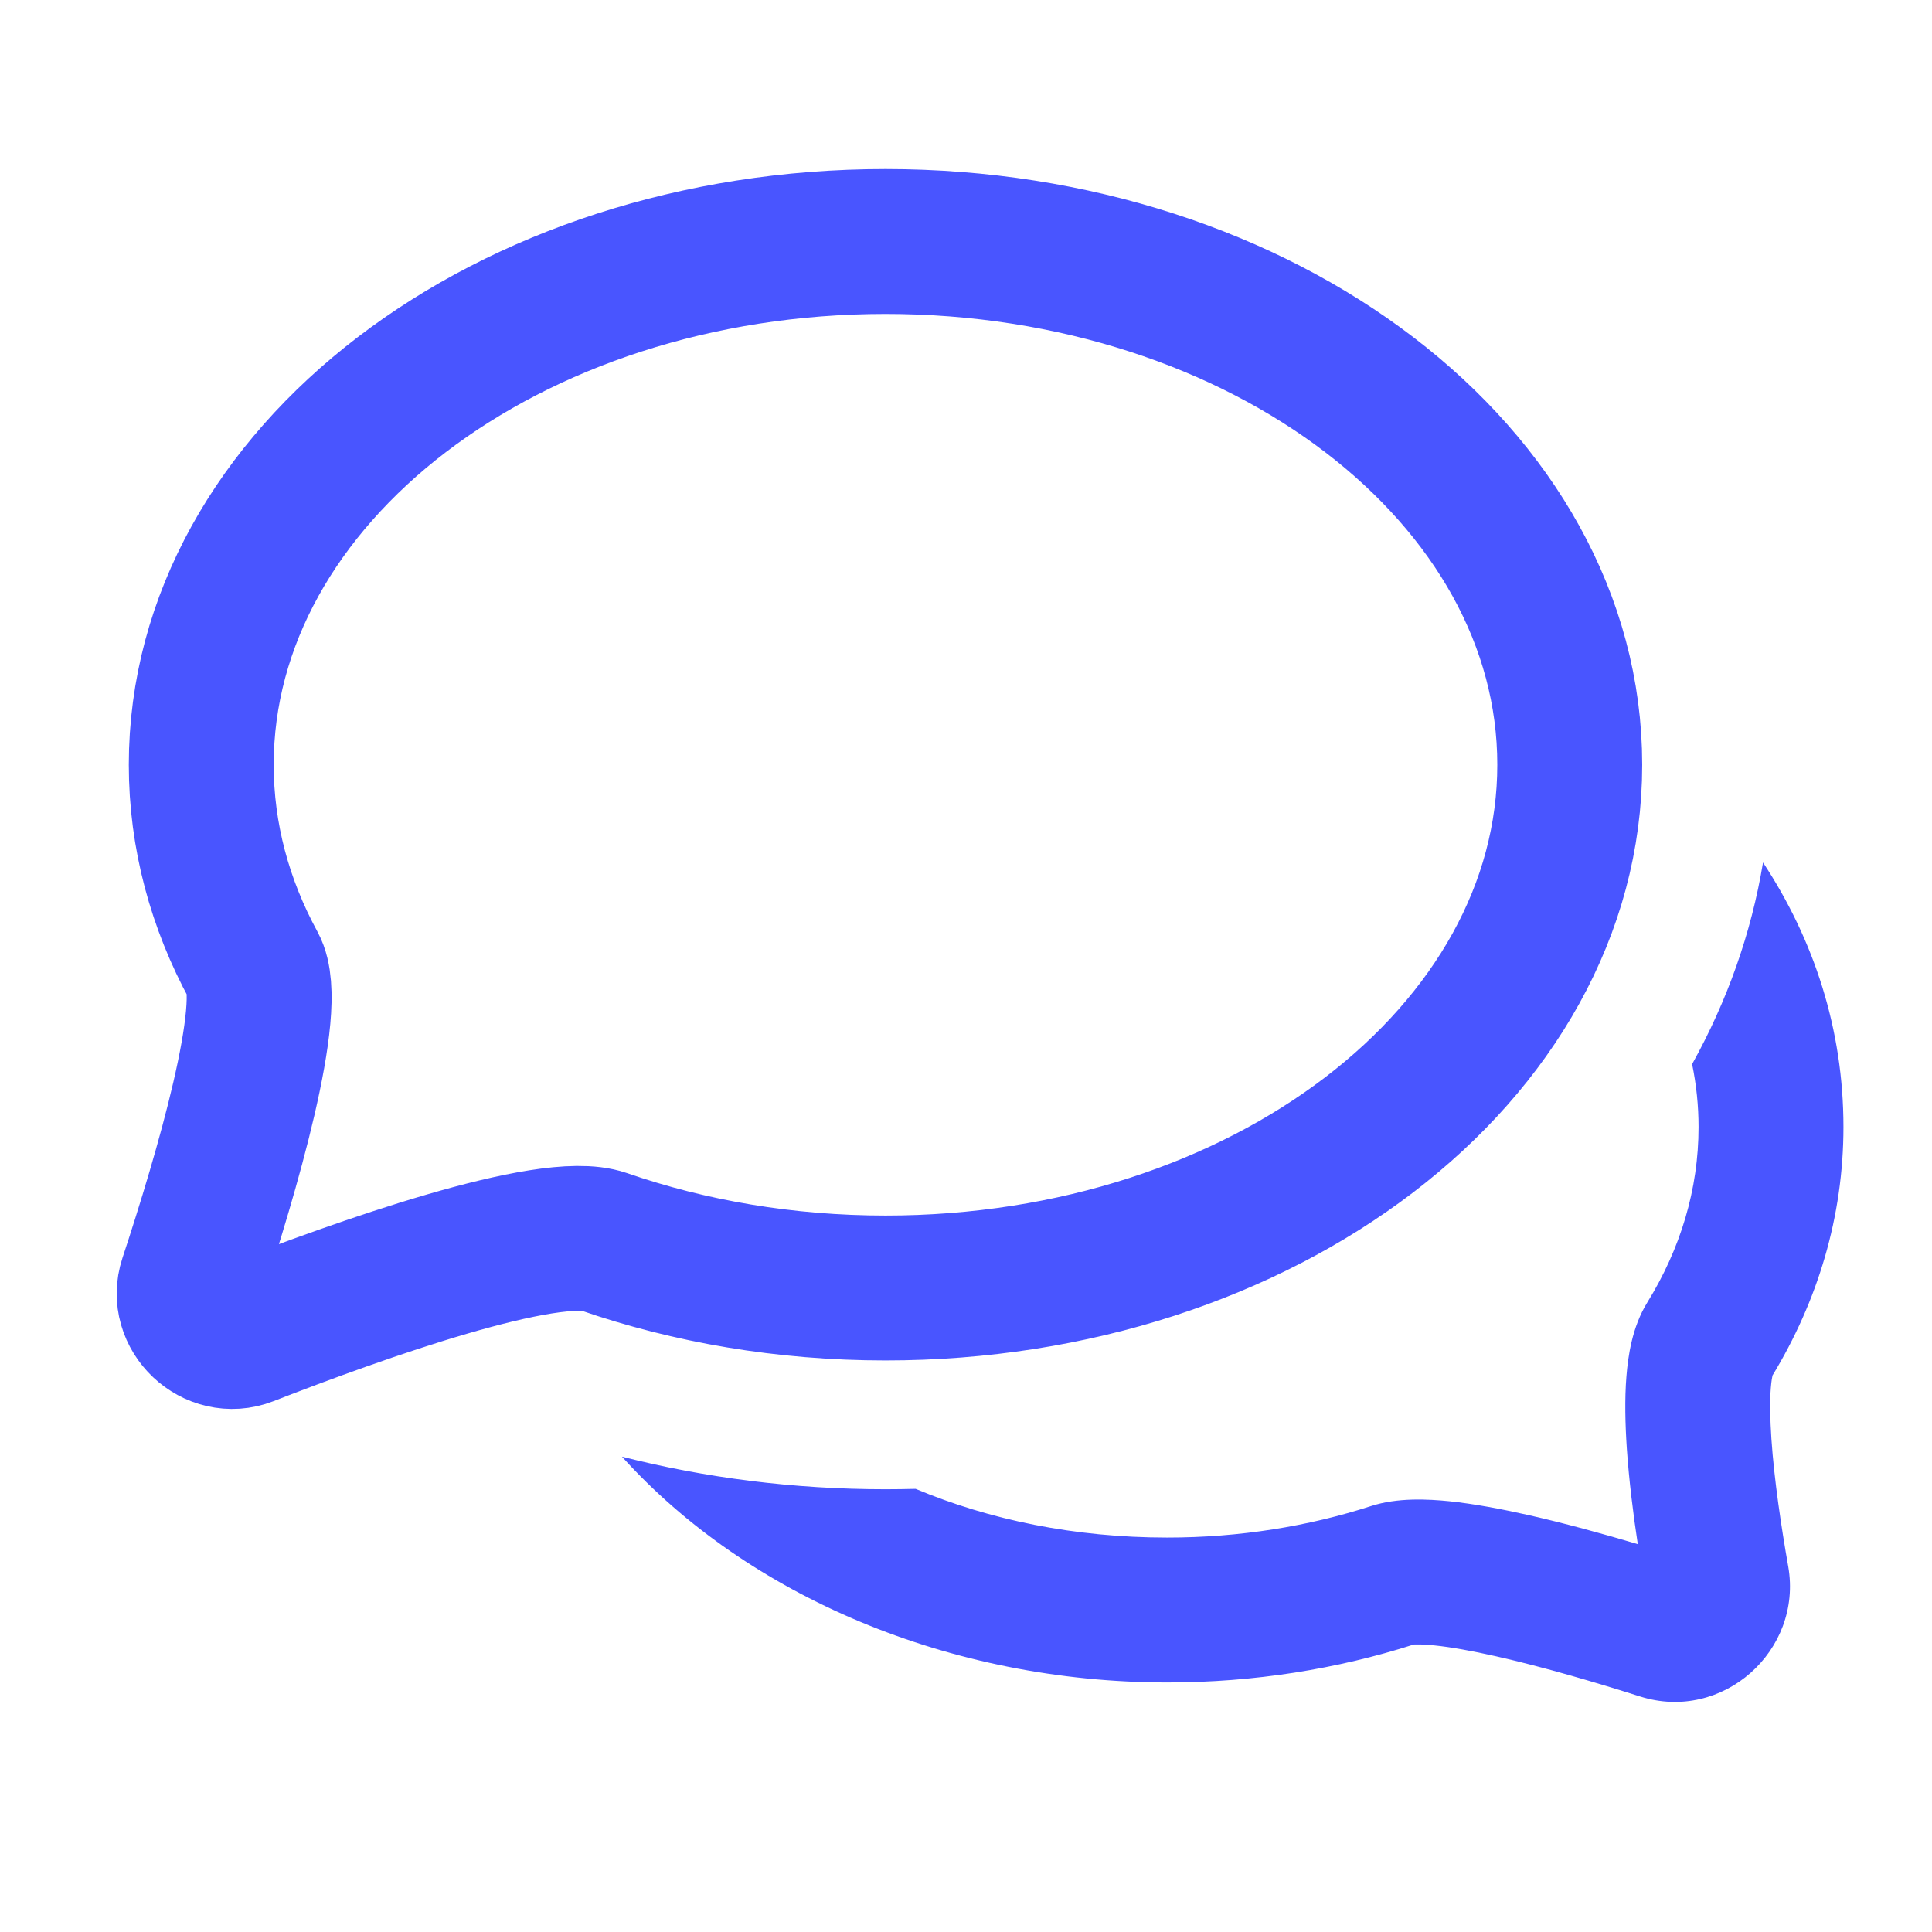 <svg width="24" height="24" viewBox="0 0 24 24" fill="none" xmlns="http://www.w3.org/2000/svg">
<path fill-rule="evenodd" clip-rule="evenodd" d="M21.901 10.714C21.755 11.596 21.454 12.438 21.02 13.219C21.073 13.476 21.1 13.737 21.1 14C21.1 14.773 20.876 15.511 20.463 16.18C20.274 16.486 20.224 16.849 20.204 17.098C20.181 17.381 20.189 17.693 20.209 17.995C20.236 18.387 20.287 18.801 20.345 19.182C19.916 19.054 19.437 18.922 18.984 18.82C18.65 18.745 18.311 18.681 18.005 18.649C17.735 18.622 17.361 18.602 17.031 18.709C16.254 18.96 15.4 19.1 14.5 19.1C13.345 19.1 12.287 18.878 11.374 18.495C11.25 18.498 11.125 18.5 11 18.5C9.86 18.5 8.76 18.358 7.726 18.095C9.289 19.828 11.805 20.9 14.5 20.9C15.578 20.9 16.613 20.733 17.565 20.428L17.564 20.428C17.565 20.429 17.568 20.429 17.576 20.428C17.603 20.428 17.678 20.425 17.82 20.44C18.026 20.461 18.288 20.508 18.588 20.576C19.184 20.71 19.853 20.909 20.373 21.074C21.4 21.4 22.397 20.503 22.214 19.459C22.129 18.977 22.04 18.387 22.005 17.874C21.988 17.616 21.985 17.401 21.998 17.24C22.005 17.152 22.015 17.104 22.019 17.086C22.578 16.165 22.9 15.116 22.9 14C22.9 12.788 22.534 11.675 21.901 10.714Z" fill="#4955FF"/>
<path d="M19.5 9.5C19.5 13.09 15.694 16 11 16C9.752 16 8.567 15.794 7.5 15.425C6.815 15.188 4.468 16.023 3.071 16.567C2.663 16.726 2.239 16.325 2.376 15.909C2.809 14.595 3.426 12.503 3.151 12C2.732 11.23 2.5 10.386 2.5 9.5C2.5 5.91 6.306 3 11 3C15.694 3 19.5 5.91 19.5 9.5Z" stroke="#4955FF" stroke-width="1.8"/>
</svg>
